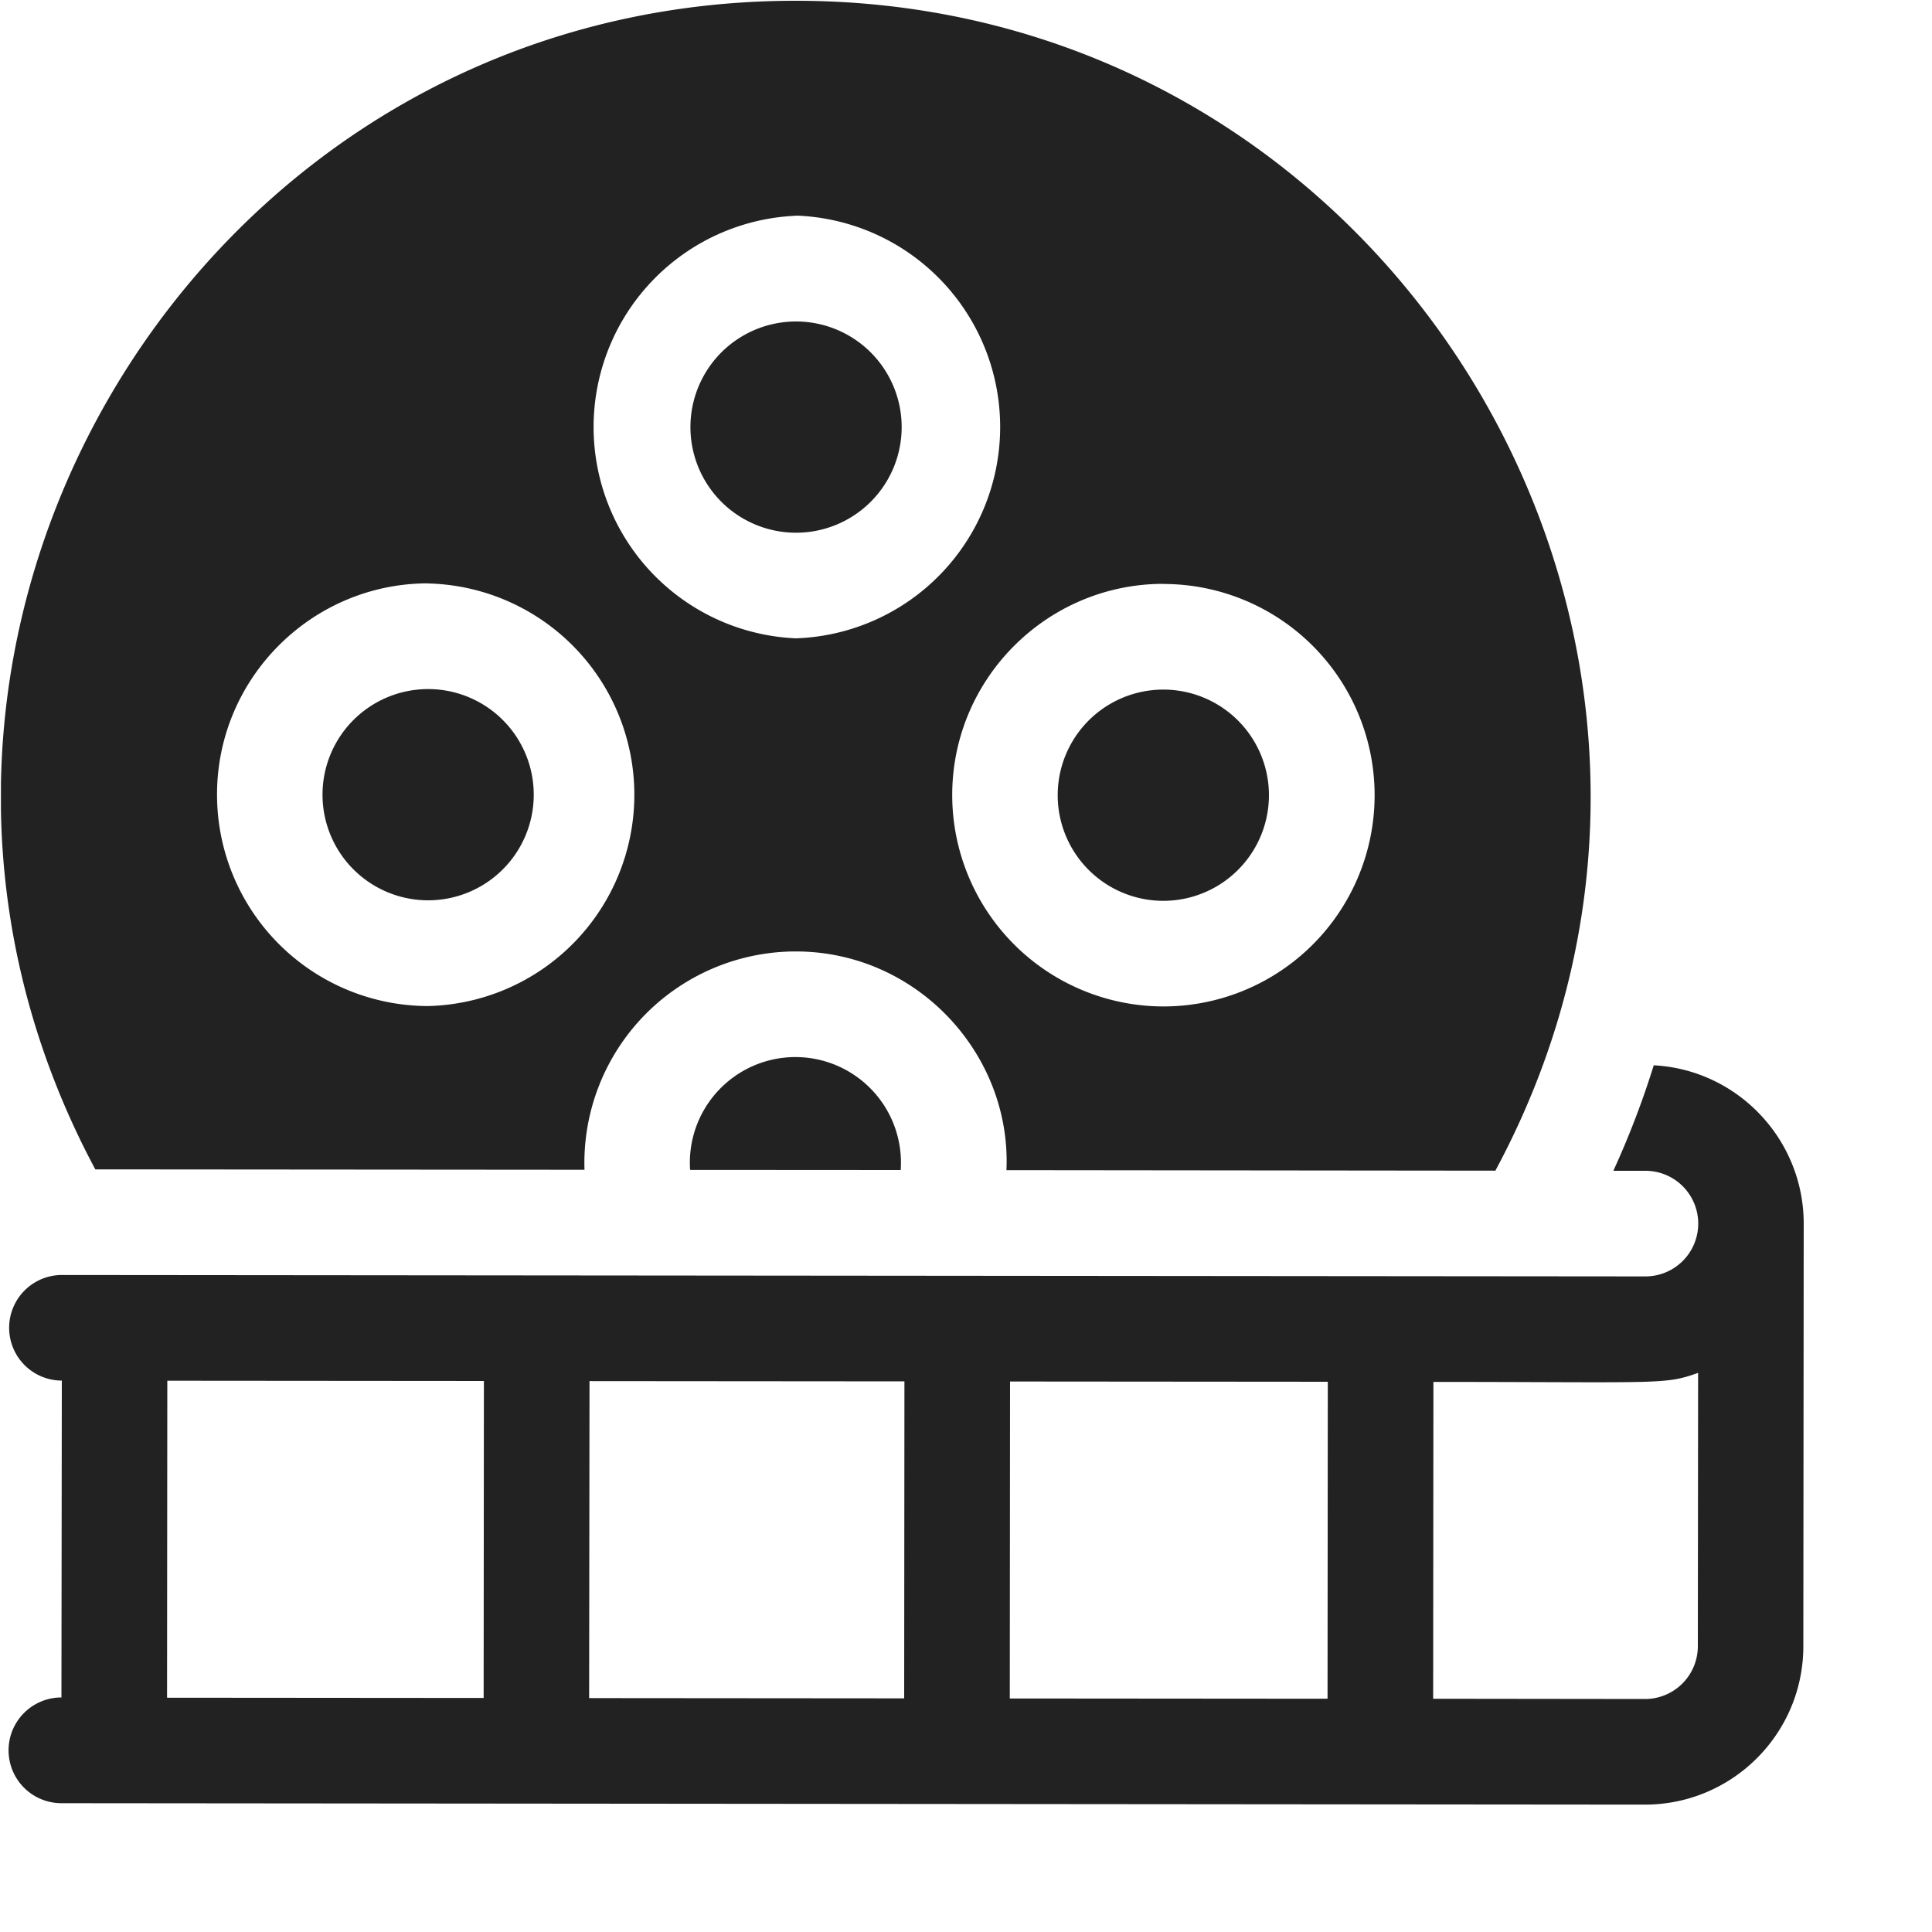 <svg xmlns="http://www.w3.org/2000/svg" width="15" height="15" fill="none"><g fill="#222" clip-path="url(#a)"><path d="M12.84 8.27a6.89 6.89 0 0 1-.314.82h.25a.41.41 0 0 1-.002.82L.482 9.899a.41.41 0 0 0-.002.82l-.003 2.46a.41.41 0 0 0 0 .821l12.294.011c.678 0 1.23-.55 1.23-1.23l.003-3.28c0-.657-.516-1.196-1.164-1.23Zm-9.085 4.913-2.458-.002.002-2.461 2.458.002-.002 2.46Zm3.265.003-2.446-.002.003-2.461 2.445.002-.002 2.46Zm3.287.003-2.467-.002.002-2.461 2.467.002-.002 2.46Zm2.875-.408a.41.41 0 0 1-.41.41l-1.645-.002.002-2.46c1.78.001 1.793.023 2.055-.07l-.002 2.122Z"/><path d="m5.358 9.083 1.635.001a.82.82 0 0 0-.817-.877.82.82 0 0 0-.818.876Z"/><path d="M4.538 9.082a1.642 1.642 0 0 1 1.64-1.695c.94 0 1.676.796 1.636 1.698l3.796.004c2.202-4.094-.778-9.08-5.426-9.083C1.527 0-1.45 4.989.74 9.079l3.797.003Zm4.496-4.548a1.64 1.64 0 0 1-.003 3.28 1.642 1.642 0 0 1-1.638-1.641c0-.905.737-1.64 1.64-1.64Zm-2.852-2.86a1.642 1.642 0 0 1-.003 3.282 1.642 1.642 0 0 1 .003-3.281ZM3.326 4.53a1.641 1.641 0 0 1-.003 3.281 1.642 1.642 0 0 1-1.638-1.642c0-.905.737-1.64 1.64-1.64Z"/><path d="M6.18 4.136a.82.82 0 0 0 .001-1.64.82.82 0 0 0-.001 1.64Zm2.852 2.858a.82.82 0 1 0 0-1.64.82.82 0 0 0 0 1.64ZM3.324 6.99a.82.82 0 1 0 0-1.64.82.82 0 0 0 0 1.64Z"/></g><defs><clipPath id="a"><path fill="#fff" d="m.013 0 14 .013-.013 14L0 14z"/></clipPath></defs></svg>